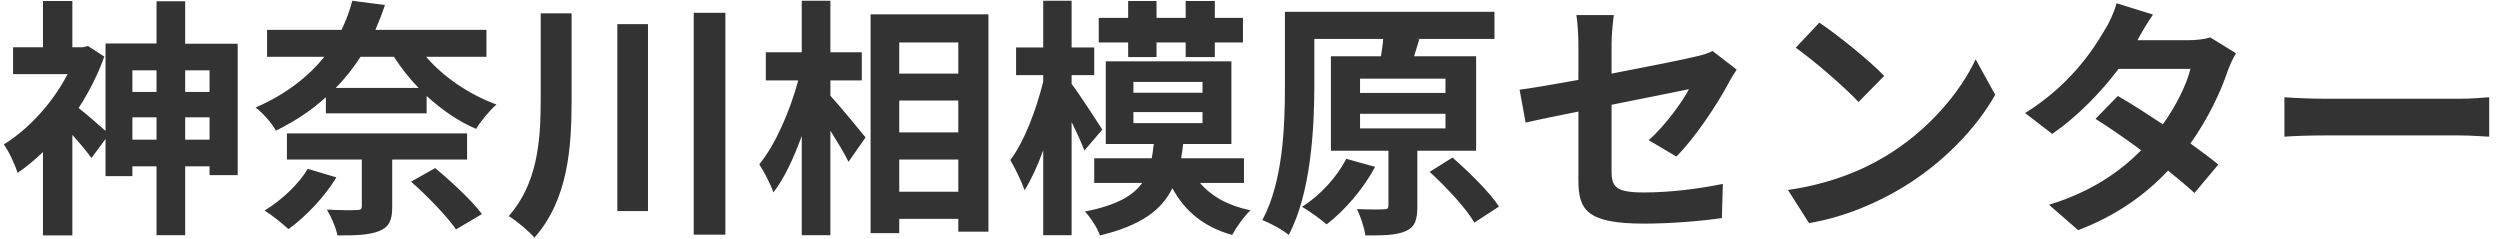 <?xml version="1.0" encoding="UTF-8"?>
<svg xmlns="http://www.w3.org/2000/svg" width="199" height="19" viewBox="0 0 199 19" fill="none">
  <path d="M14.74 11.12H16.68V9.34H14.74V11.12ZM10.54 11.12H12.46V9.34H10.54V11.12ZM12.46 5.6H10.54V7.32H12.46V5.6ZM16.68 5.6H14.74V7.32H16.68V5.6ZM14.74 3.48H18.92V13.94H16.68V13.24H14.74V18.72H12.46V13.24H10.54V14.02H8.4V11.06L7.28 12.58C6.94 12.1 6.34 11.38 5.76 10.74V18.74H3.42V12.1C2.76 12.74 2.08 13.3 1.4 13.76C1.2 13.12 0.66 11.94 0.3 11.5C2.28 10.28 4.2 8.18 5.38 5.9H1.04V3.76H3.42V0.08H5.76V3.76H6.58L7 3.66L8.3 4.5C7.8 5.94 7.08 7.32 6.26 8.6C6.86 9.06 7.86 9.94 8.4 10.42V3.46H12.46V0.1H14.74V3.48ZM24.5 13.44L26.78 14.12C25.82 15.7 24.3 17.28 22.96 18.24C22.52 17.82 21.62 17.1 21.06 16.76C22.4 15.94 23.76 14.68 24.5 13.44ZM37.18 12.7H31.22V16.48C31.22 17.56 30.96 18.08 30.16 18.4C29.34 18.72 28.28 18.74 26.86 18.74C26.74 18.1 26.36 17.26 26.02 16.68C26.96 16.74 28.1 16.74 28.4 16.72C28.72 16.72 28.8 16.64 28.8 16.4V12.7H22.84V10.62H37.18V12.7ZM32.72 14.46L34.64 13.38C35.92 14.44 37.58 15.98 38.36 17.04L36.3 18.26C35.6 17.24 34.02 15.6 32.72 14.46ZM31.36 4.52H28.7C28.14 5.38 27.5 6.22 26.72 7H33.32C32.58 6.24 31.92 5.4 31.36 4.52ZM38.72 4.52H33.92C35.3 6.14 37.38 7.54 39.52 8.32C38.98 8.78 38.24 9.68 37.9 10.26C36.48 9.66 35.14 8.72 33.96 7.64V9.02H25.94V7.74C24.84 8.74 23.52 9.64 21.96 10.4C21.66 9.82 20.88 8.94 20.34 8.56C22.78 7.5 24.54 6.1 25.82 4.52H21.26V2.38H27.18C27.56 1.62 27.84 0.84 28.04 0.06L30.64 0.4C30.42 1.08 30.16 1.72 29.88 2.38H38.72V4.52ZM43.04 1.06H45.5V7.96C45.5 11.84 45.2 15.9 42.54 18.92C42.08 18.38 41.12 17.58 40.5 17.2C42.78 14.6 43.04 11.24 43.04 7.94V1.06ZM49.14 1.92H51.58V16.8H49.14V1.92ZM55.22 1.02H57.74V18.68H55.22V1.02ZM66.1 6.4V7.62C66.8 8.38 68.5 10.44 68.9 10.94L67.54 12.88C67.24 12.24 66.66 11.3 66.1 10.4V18.72H63.82V10.82C63.18 12.58 62.42 14.22 61.56 15.32C61.34 14.64 60.82 13.68 60.44 13.08C61.74 11.5 62.9 8.78 63.54 6.4H60.96V4.16H63.82V0.06H66.1V4.16H68.6V6.4H66.1ZM71.58 15.26H76.28V12.7H71.58V15.26ZM76.28 8H71.58V10.54H76.28V8ZM76.28 3.38H71.58V5.86H76.28V3.38ZM69.3 1.14H78.68V18.44H76.28V17.42H71.58V18.56H69.3V1.14ZM89.8 4.54V3.38H87.46V1.42H89.8V0.08H92.06V1.42H94.38V0.08H96.7V1.42H98.94V3.38H96.7V4.54H94.38V3.38H92.06V4.54H89.8ZM87.74 10.32L86.32 11.98C86.1 11.4 85.72 10.56 85.3 9.72V18.72H83.04V11.96C82.6 13.2 82.08 14.3 81.56 15.14C81.32 14.46 80.8 13.38 80.42 12.74C81.52 11.3 82.48 8.76 83.04 6.5V5.98H80.88V3.78H83.04V0.06H85.3V3.78H87.1V5.98H85.3V6.68C85.9 7.46 87.38 9.74 87.74 10.32ZM90.22 8.92V9.8H95.72V8.92H90.22ZM90.22 6.52V7.38H95.72V6.52H90.22ZM99.02 14.56H95.52C96.42 15.62 97.76 16.38 99.54 16.74C99.04 17.2 98.4 18.1 98.08 18.7C95.84 18.08 94.32 16.82 93.32 14.98C92.48 16.7 90.86 17.94 87.56 18.74C87.36 18.16 86.8 17.3 86.36 16.84C88.86 16.34 90.18 15.6 90.92 14.56H87.1V12.6H91.68C91.74 12.24 91.8 11.86 91.84 11.46H88.02V4.88H98.02V11.46H94.18C94.14 11.86 94.08 12.22 94.02 12.6H99.02V14.56ZM107.16 12.64L109.46 13.28C108.52 15.04 107.02 16.78 105.6 17.86C105.14 17.46 104.2 16.78 103.64 16.46C105.06 15.58 106.42 14.1 107.16 12.64ZM108.26 9.06V10.22H115.06V9.06H108.26ZM108.26 6.26V7.4H115.06V6.26H108.26ZM117.5 12H112.82V16.42C112.82 17.5 112.64 18.08 111.88 18.4C111.12 18.74 110.08 18.74 108.68 18.74C108.6 18.1 108.3 17.26 108.02 16.64C108.9 16.68 109.86 16.68 110.14 16.66C110.44 16.66 110.52 16.6 110.52 16.36V12H105.94V4.48H109.92C110 4 110.08 3.52 110.1 3.1H104.62V6.86C104.62 10.26 104.34 15.4 102.58 18.7C102.12 18.3 101.08 17.74 100.48 17.52C102.14 14.46 102.28 9.98 102.28 6.86V0.94H118.96V3.1H112.7L112.98 3.12L112.56 4.48H117.5V12ZM113.8 13.68L115.62 12.54C116.94 13.7 118.58 15.3 119.32 16.44L117.36 17.72C116.7 16.58 115.12 14.88 113.8 13.68ZM125.64 14.34V8.88C123.86 9.24 122.28 9.56 121.44 9.76L120.96 7.14C121.9 7.02 123.66 6.72 125.64 6.36V3.5C125.64 2.84 125.58 1.82 125.48 1.2H128.46C128.38 1.82 128.28 2.82 128.28 3.5V5.86C131.2 5.3 134 4.74 134.9 4.52C135.46 4.4 135.94 4.26 136.32 4.06L138.24 5.54C138.06 5.82 137.76 6.28 137.58 6.64C136.7 8.3 134.88 11.04 133.44 12.46L131.24 11.16C132.56 9.98 133.88 8.16 134.44 7.1C133.82 7.24 131.12 7.76 128.28 8.34V13.64C128.28 14.88 128.64 15.32 130.84 15.32C132.94 15.32 135.16 15.04 137.14 14.64L137.06 17.36C135.4 17.6 133 17.8 130.86 17.8C126.3 17.8 125.64 16.7 125.64 14.34ZM144.82 1.8C146.22 2.74 148.82 4.82 149.98 6.04L147.94 8.12C146.9 7 144.4 4.82 142.94 3.8L144.82 1.8ZM142.32 15.12C145.44 14.68 148.04 13.66 149.98 12.5C153.4 10.48 156 7.42 157.26 4.72L158.82 7.54C157.3 10.24 154.64 13 151.42 14.94C149.4 16.16 146.82 17.28 144 17.76L142.32 15.12ZM171.38 1.16C170.88 1.86 170.38 2.76 170.14 3.2H174.2C174.82 3.2 175.5 3.12 175.94 2.98L177.98 4.24C177.76 4.62 177.5 5.16 177.32 5.66C176.78 7.28 175.78 9.42 174.36 11.42C175.22 12.04 176 12.62 176.58 13.1L174.68 15.36C174.14 14.86 173.4 14.24 172.58 13.58C170.82 15.44 168.54 17.14 165.42 18.32L163.1 16.3C166.56 15.24 168.78 13.62 170.44 11.96C169.14 11 167.82 10.1 166.8 9.46L168.58 7.64C169.64 8.24 170.9 9.06 172.16 9.9C173.2 8.46 174.06 6.72 174.36 5.48H168.64C167.24 7.34 165.38 9.26 163.36 10.66L161.2 9C164.7 6.82 166.56 4.08 167.56 2.34C167.88 1.86 168.3 0.94 168.48 0.26L171.38 1.16ZM181.84 7.74C182.56 7.8 184.02 7.86 185.06 7.86H195.8C196.74 7.86 197.62 7.78 198.14 7.74V10.88C197.66 10.86 196.64 10.78 195.8 10.78H185.06C183.92 10.78 182.58 10.82 181.84 10.88V7.74Z" fill="#333333"></path>
</svg>
